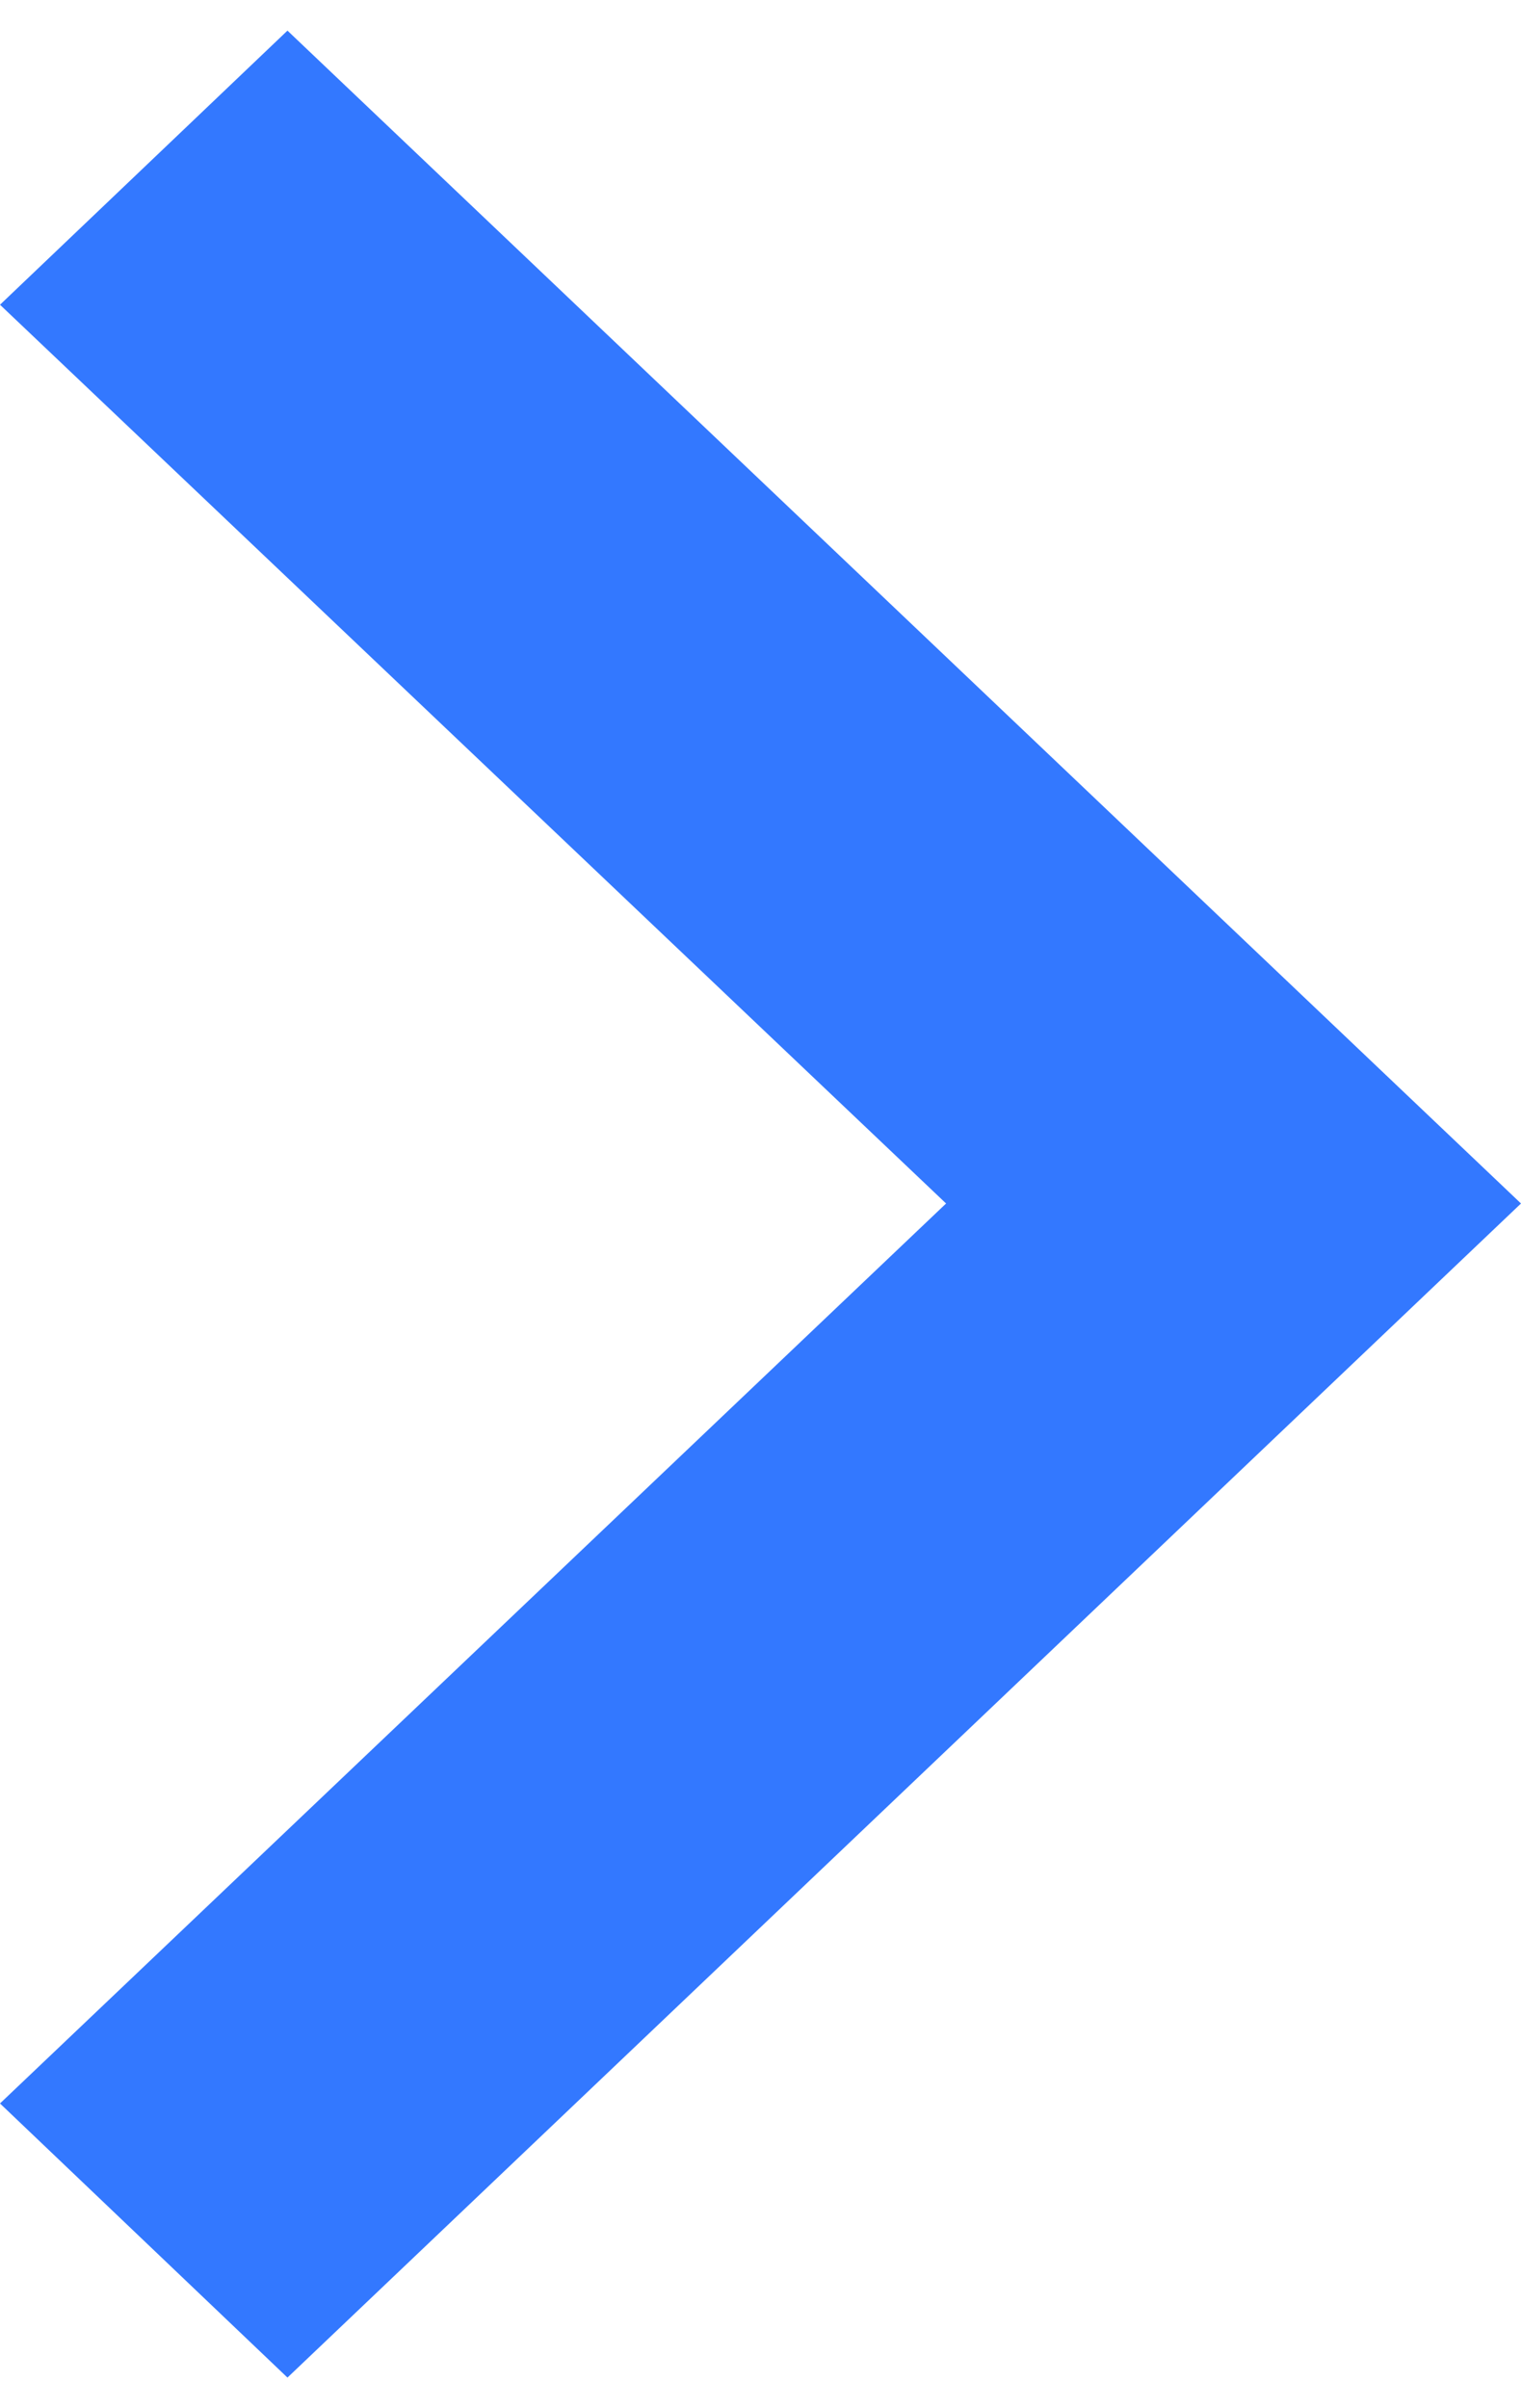 <?xml version="1.0" encoding="UTF-8"?><svg xmlns="http://www.w3.org/2000/svg" id="Layer_16839c2a01601d" data-name="Layer 1" viewBox="0 0 12.54 19.35" aria-hidden="true" width="12px" height="19px">
  <defs><linearGradient class="cerosgradient" data-cerosgradient="true" id="CerosGradient_id6d5a94fea" gradientUnits="userSpaceOnUse" x1="50%" y1="100%" x2="50%" y2="0%"><stop offset="0%" stop-color="#d1d1d1"/><stop offset="100%" stop-color="#d1d1d1"/></linearGradient><linearGradient/>
    <style>
      .cls-1-6839c2a01601d{
        fill: #3378ff;
      }
    </style>
  </defs>
  <path class="cls-1-6839c2a01601d" d="M7.8,9.67L0,2.26,2.37,0l10.17,9.67L2.37,19.35,0,17.09l7.8-7.42Z"/>
</svg>